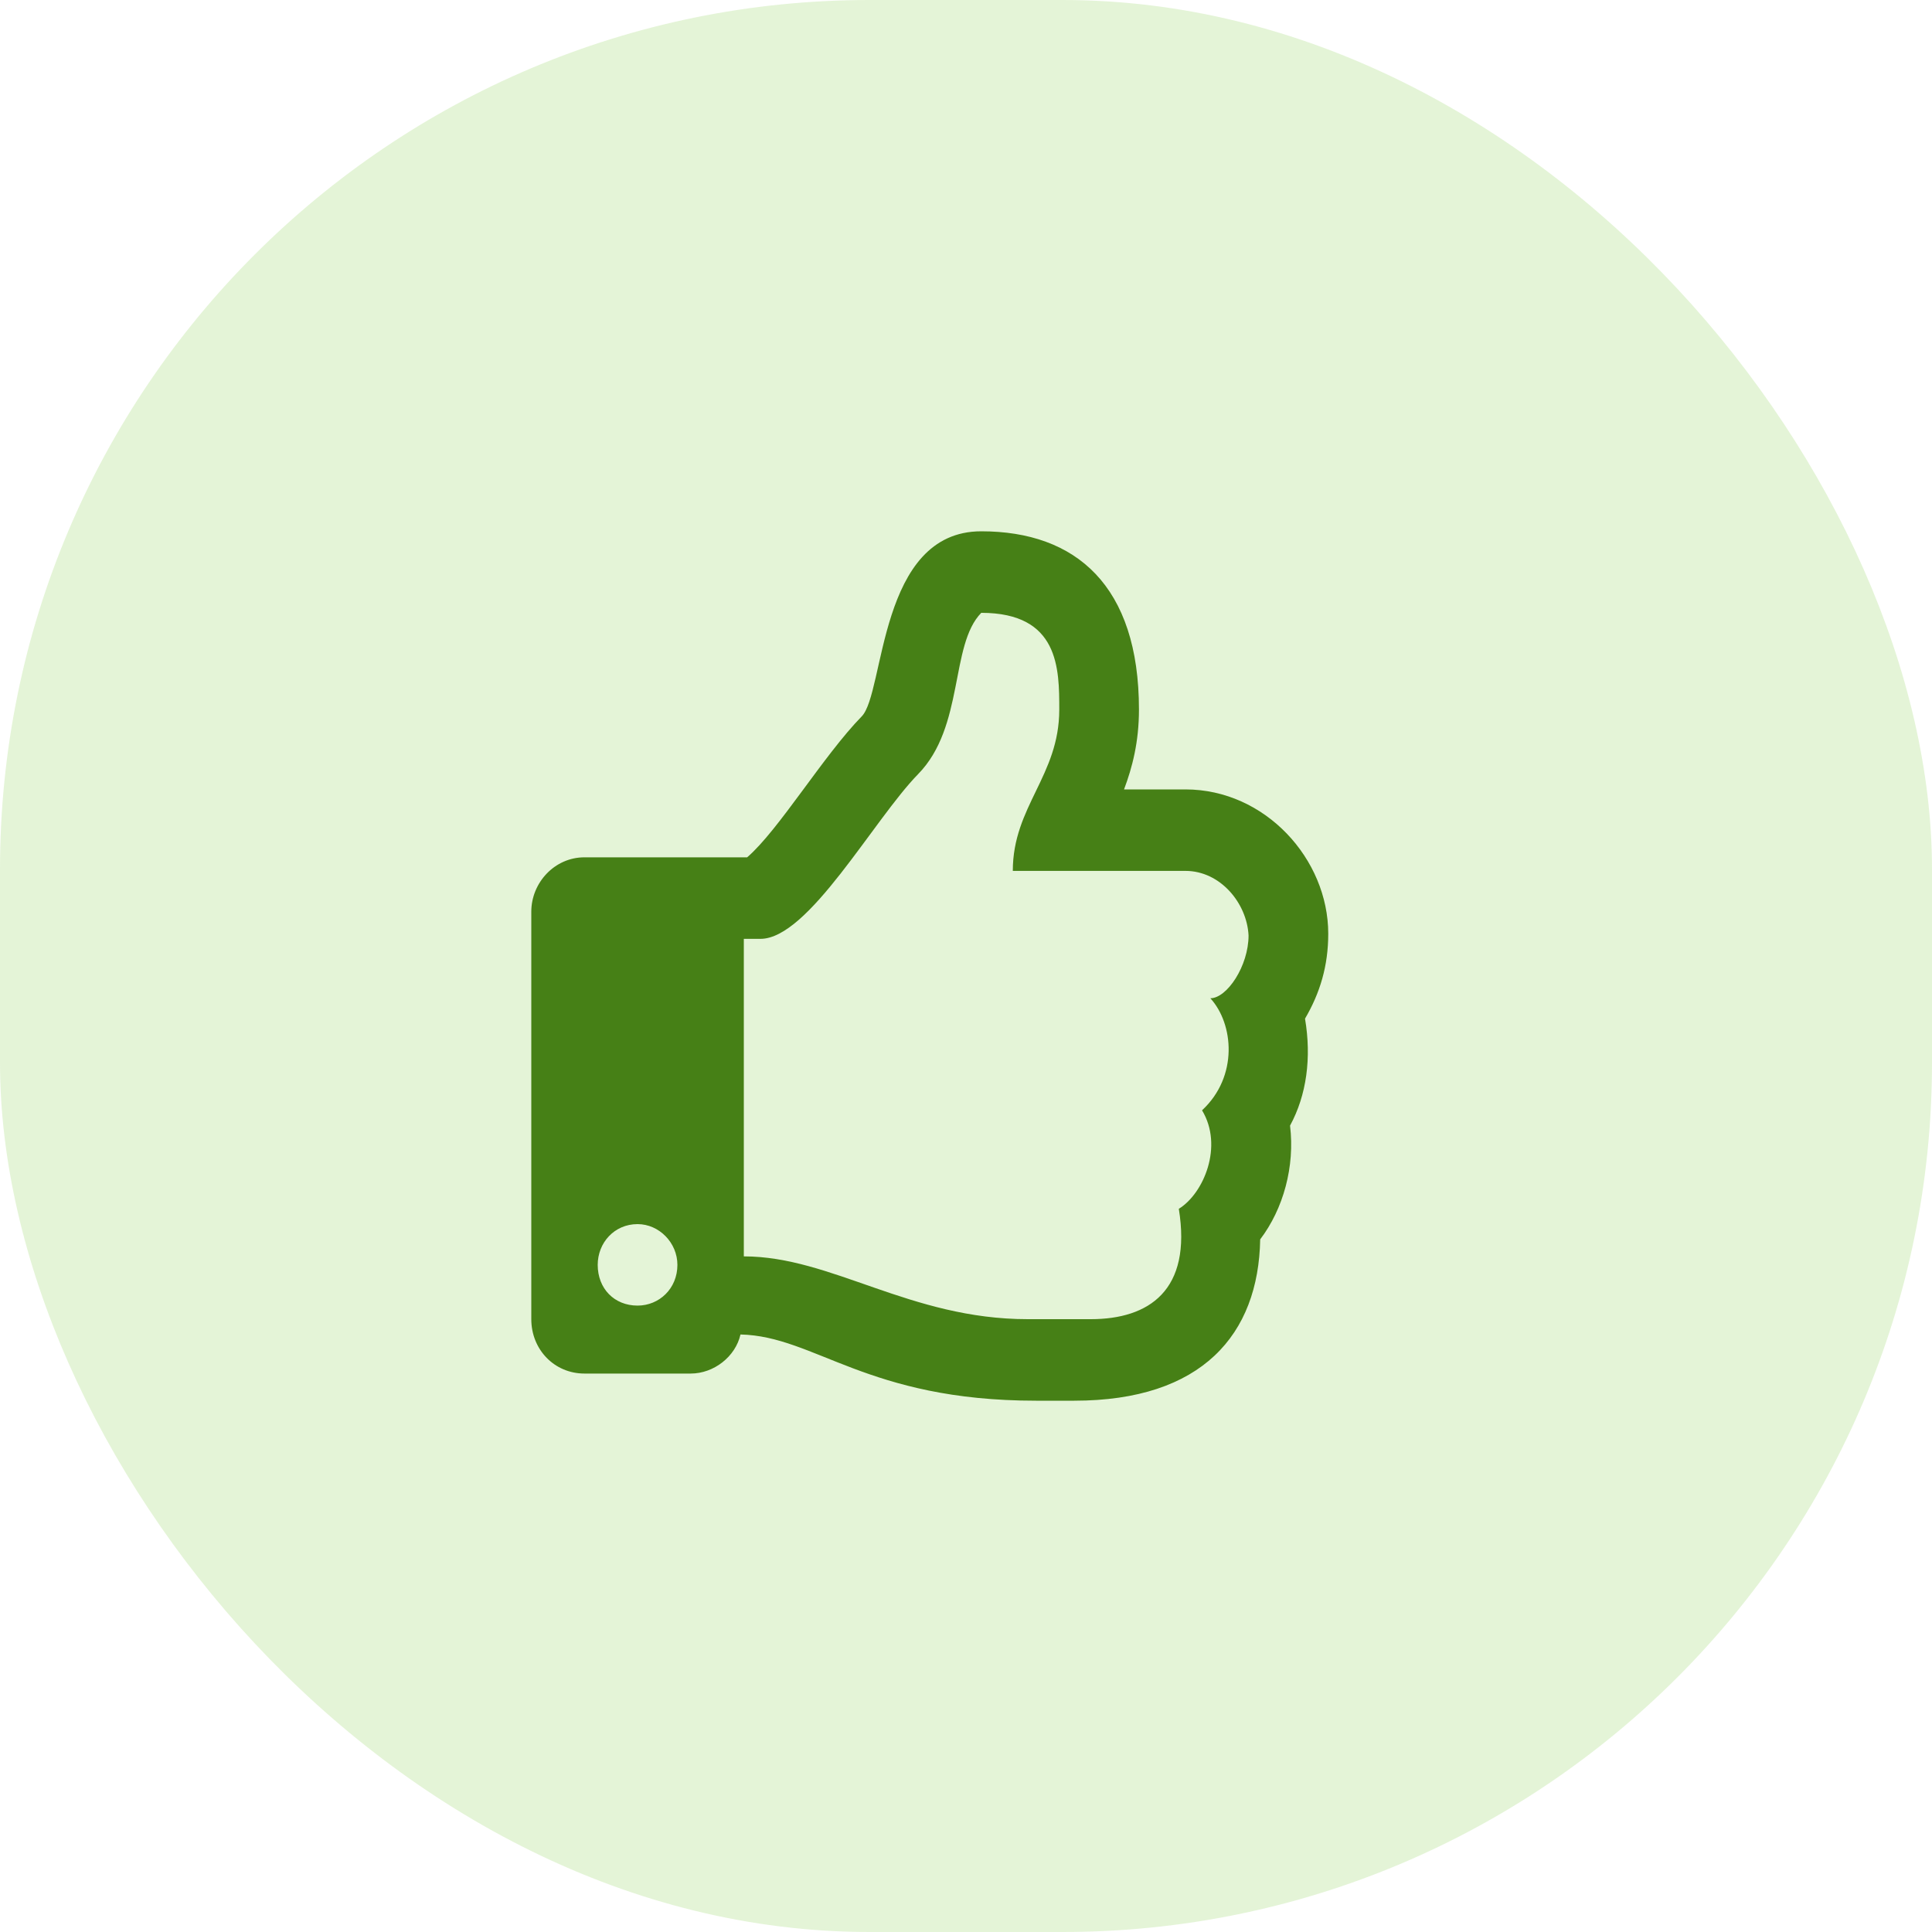 <svg width="40" height="40" viewBox="0 0 40 40" fill="none" xmlns="http://www.w3.org/2000/svg">
<rect width="40" height="40" rx="18" fill="#D9F0C6" fill-opacity="0.7"/>
<path d="M27.019 21.09C27.328 20.562 27.5 20 27.5 19.332C27.5 17.785 26.194 16.344 24.544 16.344H23.272C23.444 15.887 23.581 15.359 23.581 14.691C23.581 12.125 22.275 11 20.316 11C18.184 11 18.322 14.34 17.841 14.832C17.05 15.641 16.122 17.188 15.469 17.75H12.1C11.481 17.75 11 18.277 11 18.875V27.312C11 27.945 11.481 28.438 12.1 28.438H14.3C14.781 28.438 15.228 28.086 15.331 27.629C16.878 27.664 17.944 29 21.45 29C21.725 29 22 29 22.241 29C24.887 29 26.056 27.629 26.091 25.66C26.572 25.027 26.812 24.148 26.709 23.305C27.053 22.672 27.156 21.898 27.019 21.09ZM24.887 22.988C25.334 23.727 24.922 24.711 24.406 25.027C24.681 26.715 23.788 27.312 22.584 27.312H21.278C18.837 27.312 17.222 26.012 15.4 26.012V19.438H15.744C16.741 19.438 18.081 16.977 19.009 16.027C19.972 15.043 19.663 13.355 20.316 12.688C21.931 12.688 21.931 13.848 21.931 14.691C21.931 16.062 20.969 16.695 20.969 18.031H24.544C25.266 18.031 25.816 18.699 25.85 19.367C25.85 20 25.403 20.668 25.059 20.668C25.541 21.195 25.644 22.285 24.887 22.988ZM14.025 26.188C14.025 26.68 13.647 27.031 13.2 27.031C12.719 27.031 12.375 26.68 12.375 26.188C12.375 25.73 12.719 25.344 13.2 25.344C13.647 25.344 14.025 25.73 14.025 26.188Z" fill="#468016"/>
</svg>
